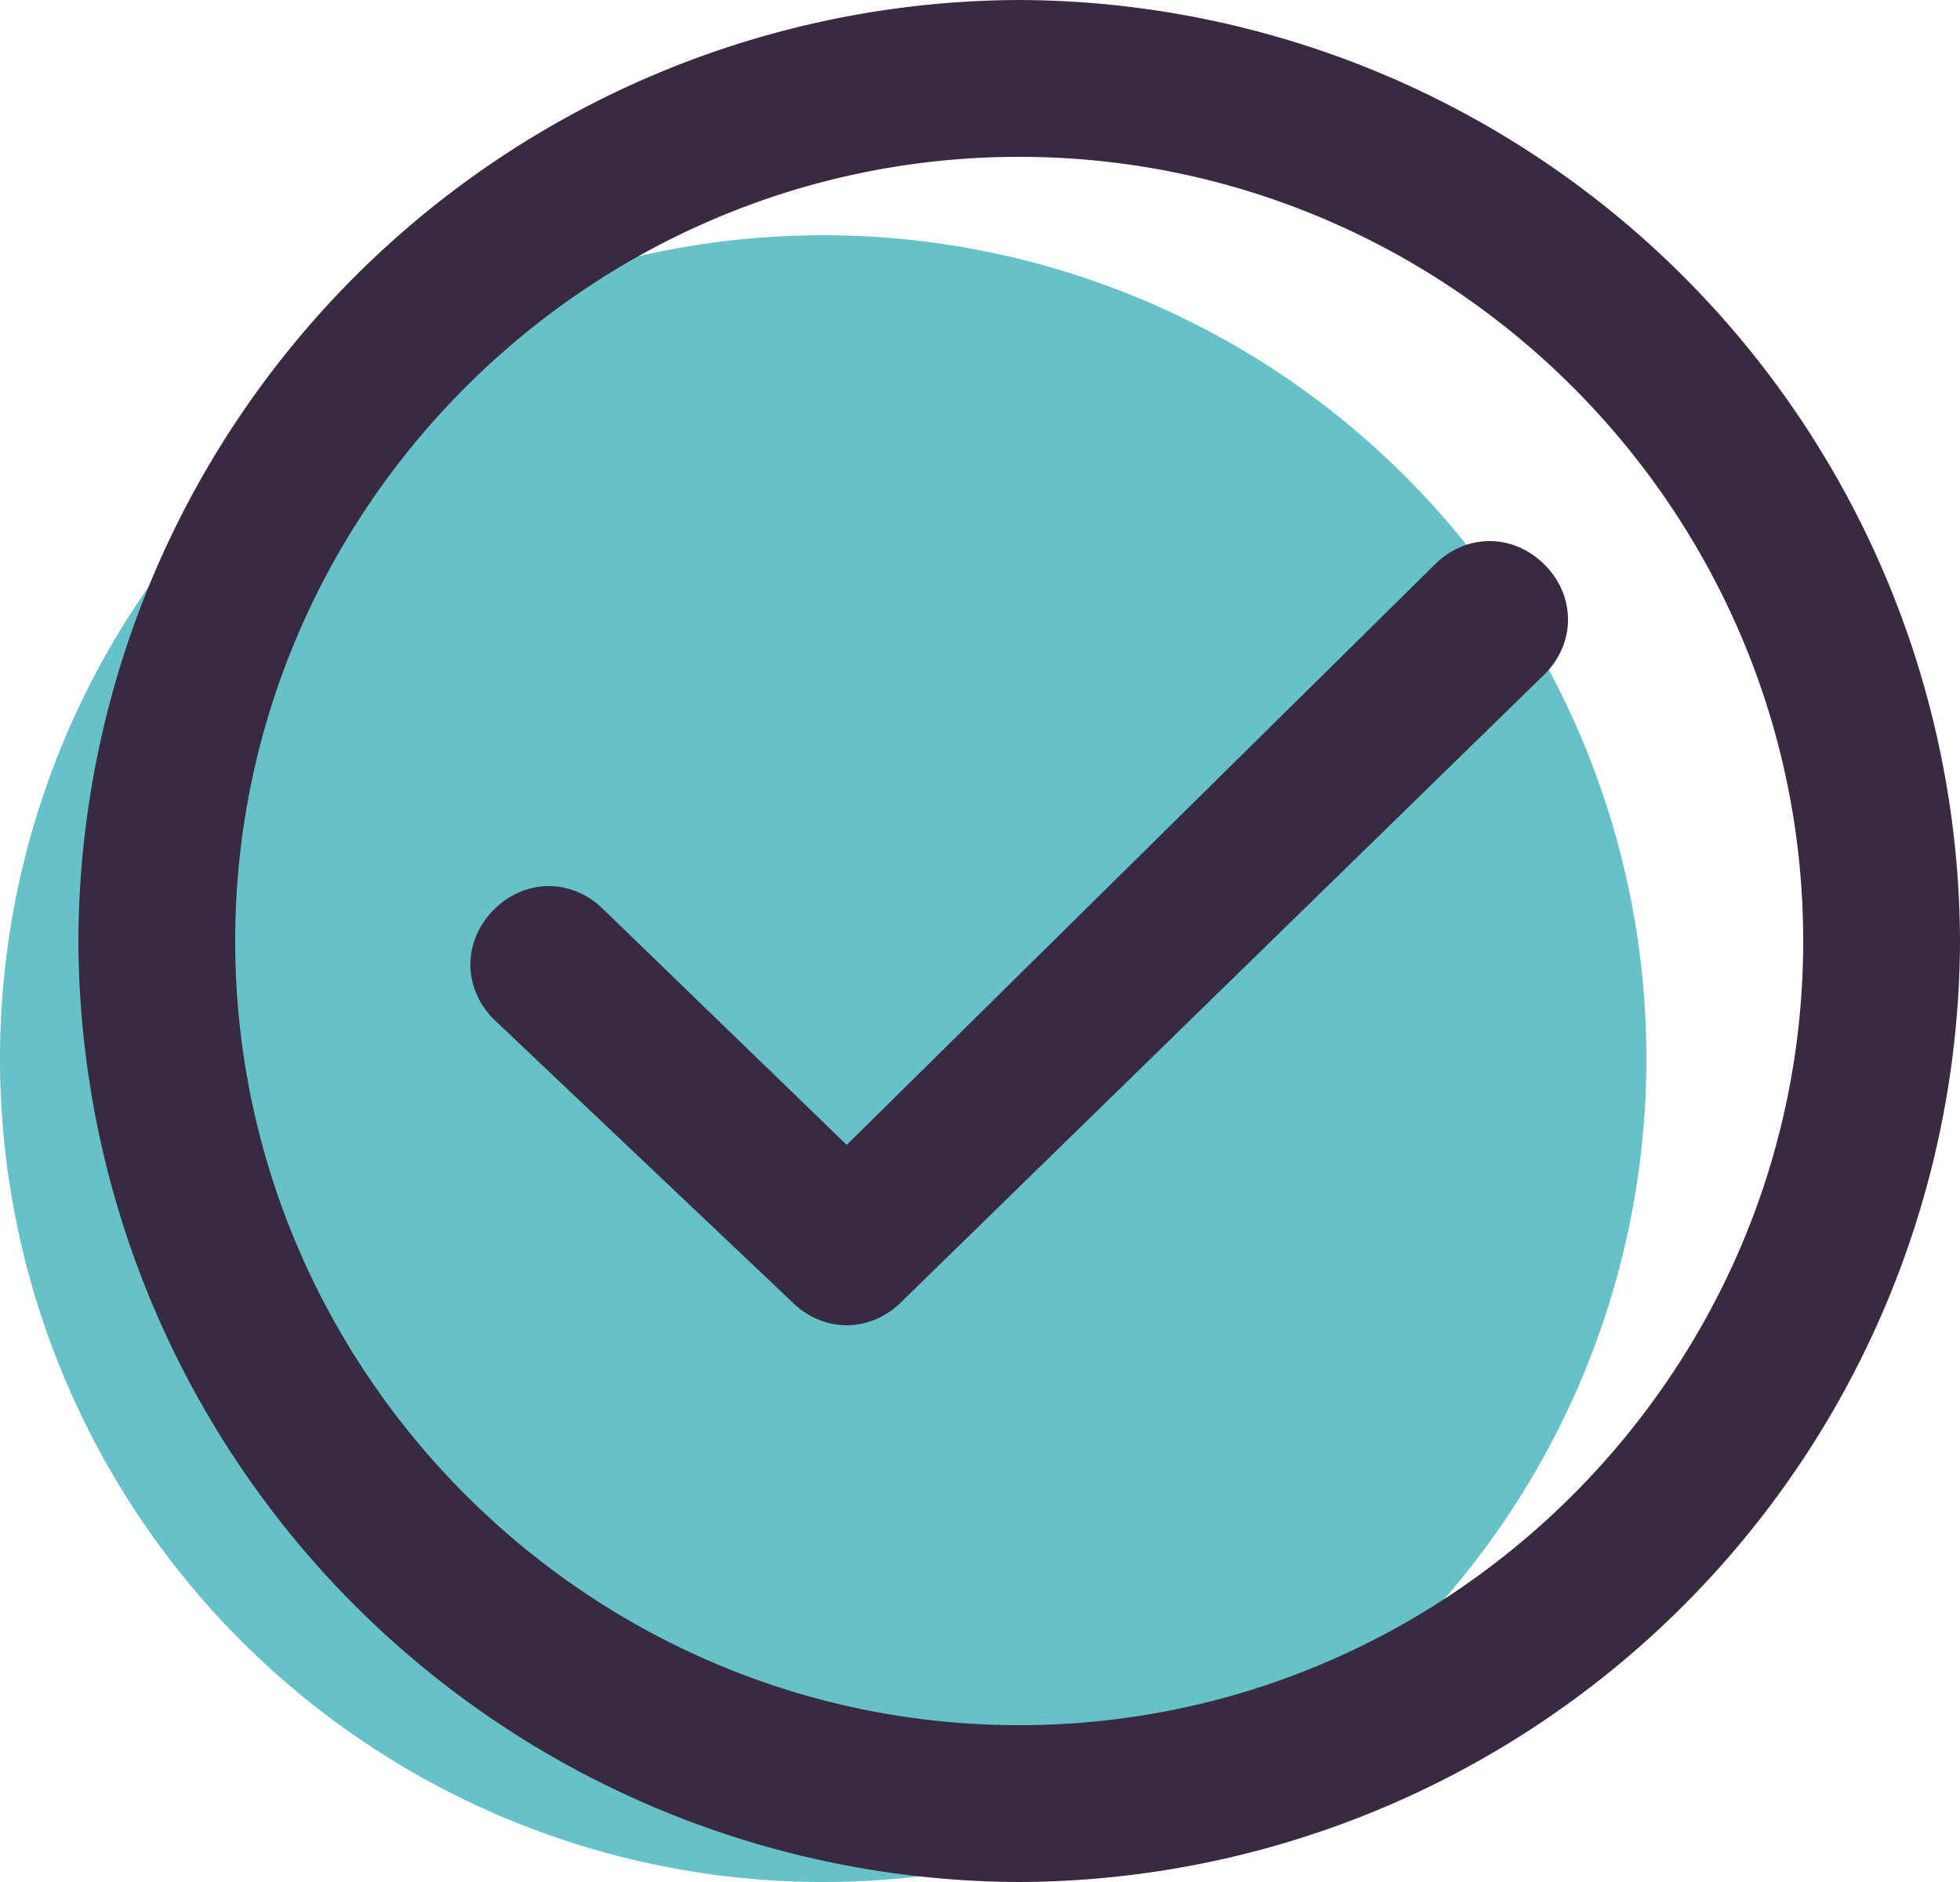 <svg xmlns="http://www.w3.org/2000/svg" viewBox="0 0 25 24"><path d="M10.5 24a10.5 10.5 0 100-21 10.5 10.5 0 100 21z" fill="#66c1c9"/><path d="M13 22c5.5 0 10-4.5 10-10S18.5 2 13 2 3 6.5 3 12s4.5 10 10 10zm0 2A12.04 12.04 0 011 12 12.04 12.04 0 0113 0a12.04 12.04 0 0112 12 12.04 12.04 0 01-12 12zm-2.2-9.4l-3.1-3c-.4-.4-1-.4-1.4 0s-.4 1 0 1.4l3.8 3.6c.4.4 1 .4 1.4 0l8.2-8c.4-.4.4-1 0-1.4s-1-.4-1.4 0l-7.5 7.4z" fill="#382b40"/></svg>